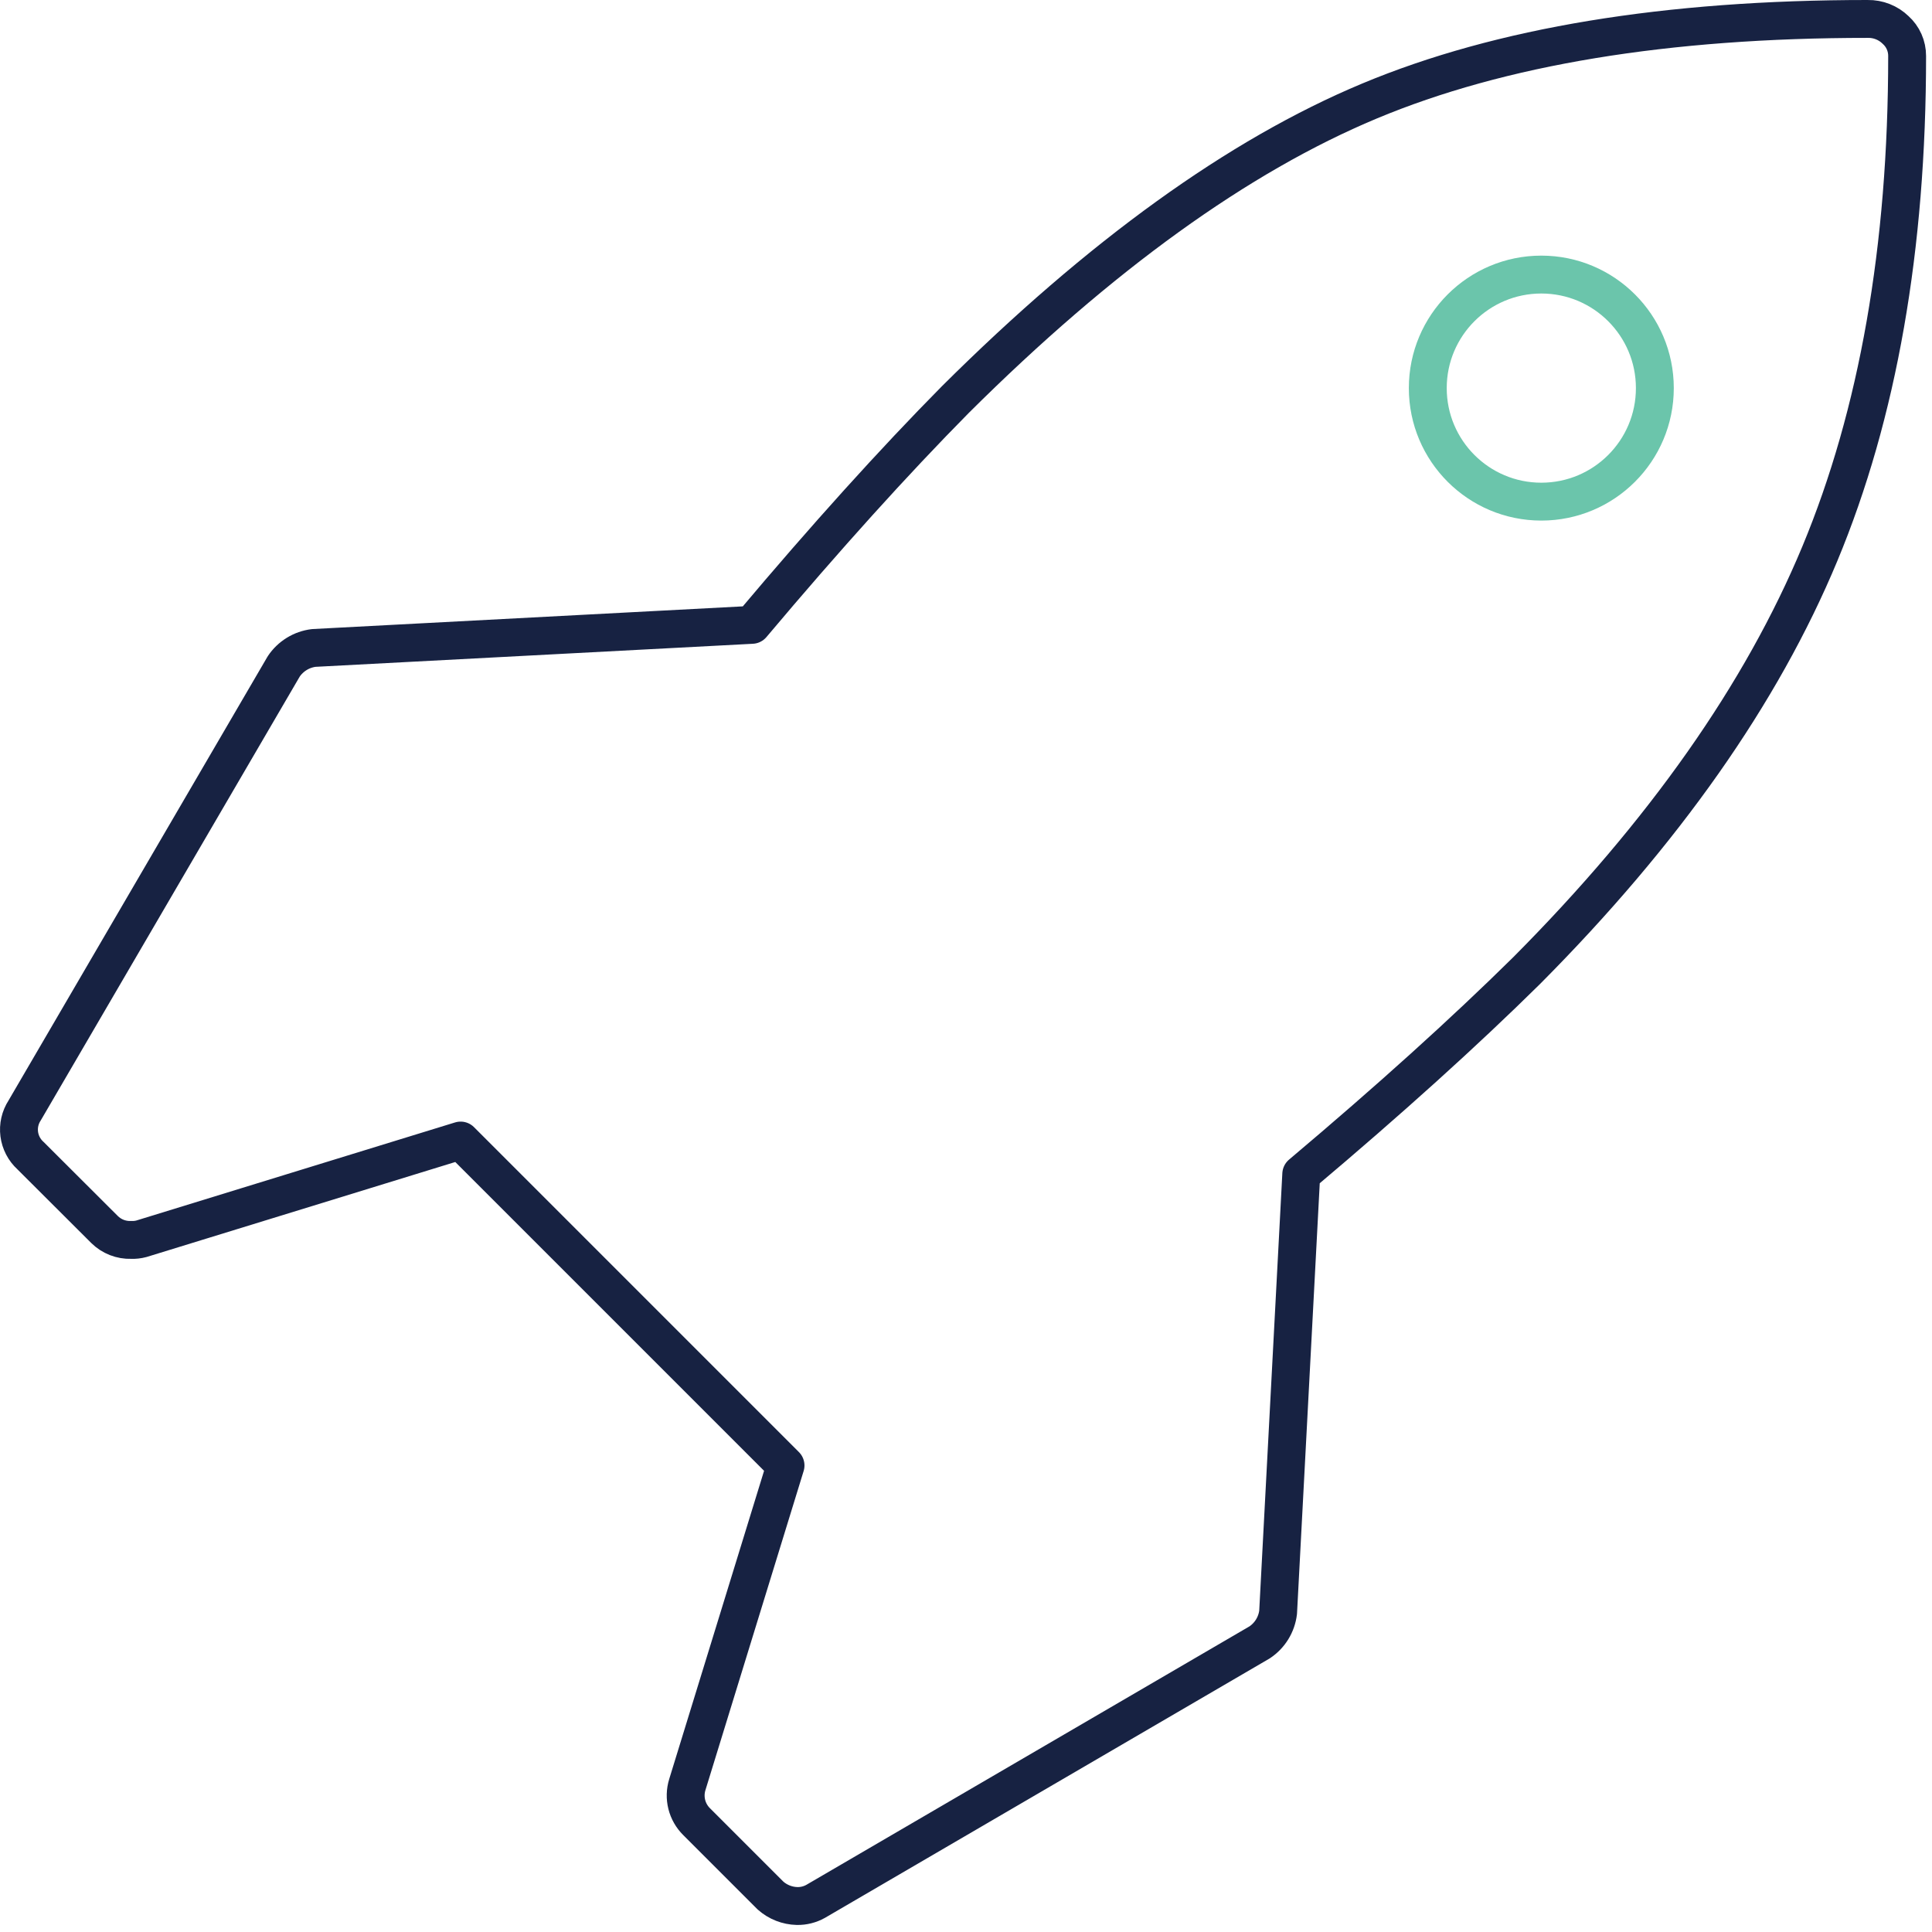 <svg width="102" height="102" viewBox="0 0 102 102" fill="none" xmlns="http://www.w3.org/2000/svg">
<g clip-path="url(#clip0)">
<path d="M100.687 2.953C100.687 13.086 99.151 21.847 96.078 29.234C93.005 36.621 87.846 43.957 80.6 51.242C77.303 54.497 73.337 58.079 68.7 61.986L67.478 85.123C67.439 85.442 67.332 85.75 67.163 86.024C66.994 86.298 66.768 86.532 66.5 86.71L43.059 100.384C42.761 100.55 42.423 100.635 42.082 100.628C41.565 100.616 41.069 100.421 40.682 100.079L36.775 96.172C36.523 95.922 36.344 95.608 36.258 95.264C36.172 94.919 36.182 94.558 36.287 94.219L41.472 77.37L24.318 60.215L7.469 65.4C7.29 65.448 7.104 65.469 6.919 65.461C6.661 65.47 6.403 65.425 6.162 65.331C5.922 65.237 5.703 65.094 5.519 64.912L1.608 61.009C1.282 60.713 1.073 60.311 1.016 59.875C0.96 59.439 1.06 58.997 1.3 58.628L14.978 35.186C15.156 34.918 15.391 34.693 15.665 34.524C15.938 34.355 16.246 34.248 16.565 34.209L39.7 32.989C43.607 28.349 47.189 24.382 50.444 21.089C58.097 13.476 65.382 8.224 72.3 5.334C79.218 2.444 87.989 0.999 98.612 1C98.882 0.995 99.151 1.044 99.402 1.144C99.654 1.243 99.883 1.391 100.077 1.58C100.27 1.753 100.424 1.964 100.529 2.201C100.634 2.438 100.688 2.694 100.687 2.953Z" stroke="#172242" stroke-width="2" stroke-linecap="round" stroke-linejoin="round"/>
<path d="M81.374 26.484C84.684 26.484 87.368 23.8 87.368 20.49C87.368 17.18 84.684 14.496 81.374 14.496C78.064 14.496 75.38 17.18 75.38 20.49C75.38 23.8 78.064 26.484 81.374 26.484Z" stroke="#6BC5AB" stroke-width="2" stroke-linecap="round" stroke-linejoin="round"/>
</g>
<defs>
<clipPath id="clip0">
<rect width="101.687" height="101.628" fill="white"/>
</clipPath>
</defs>
</svg>
